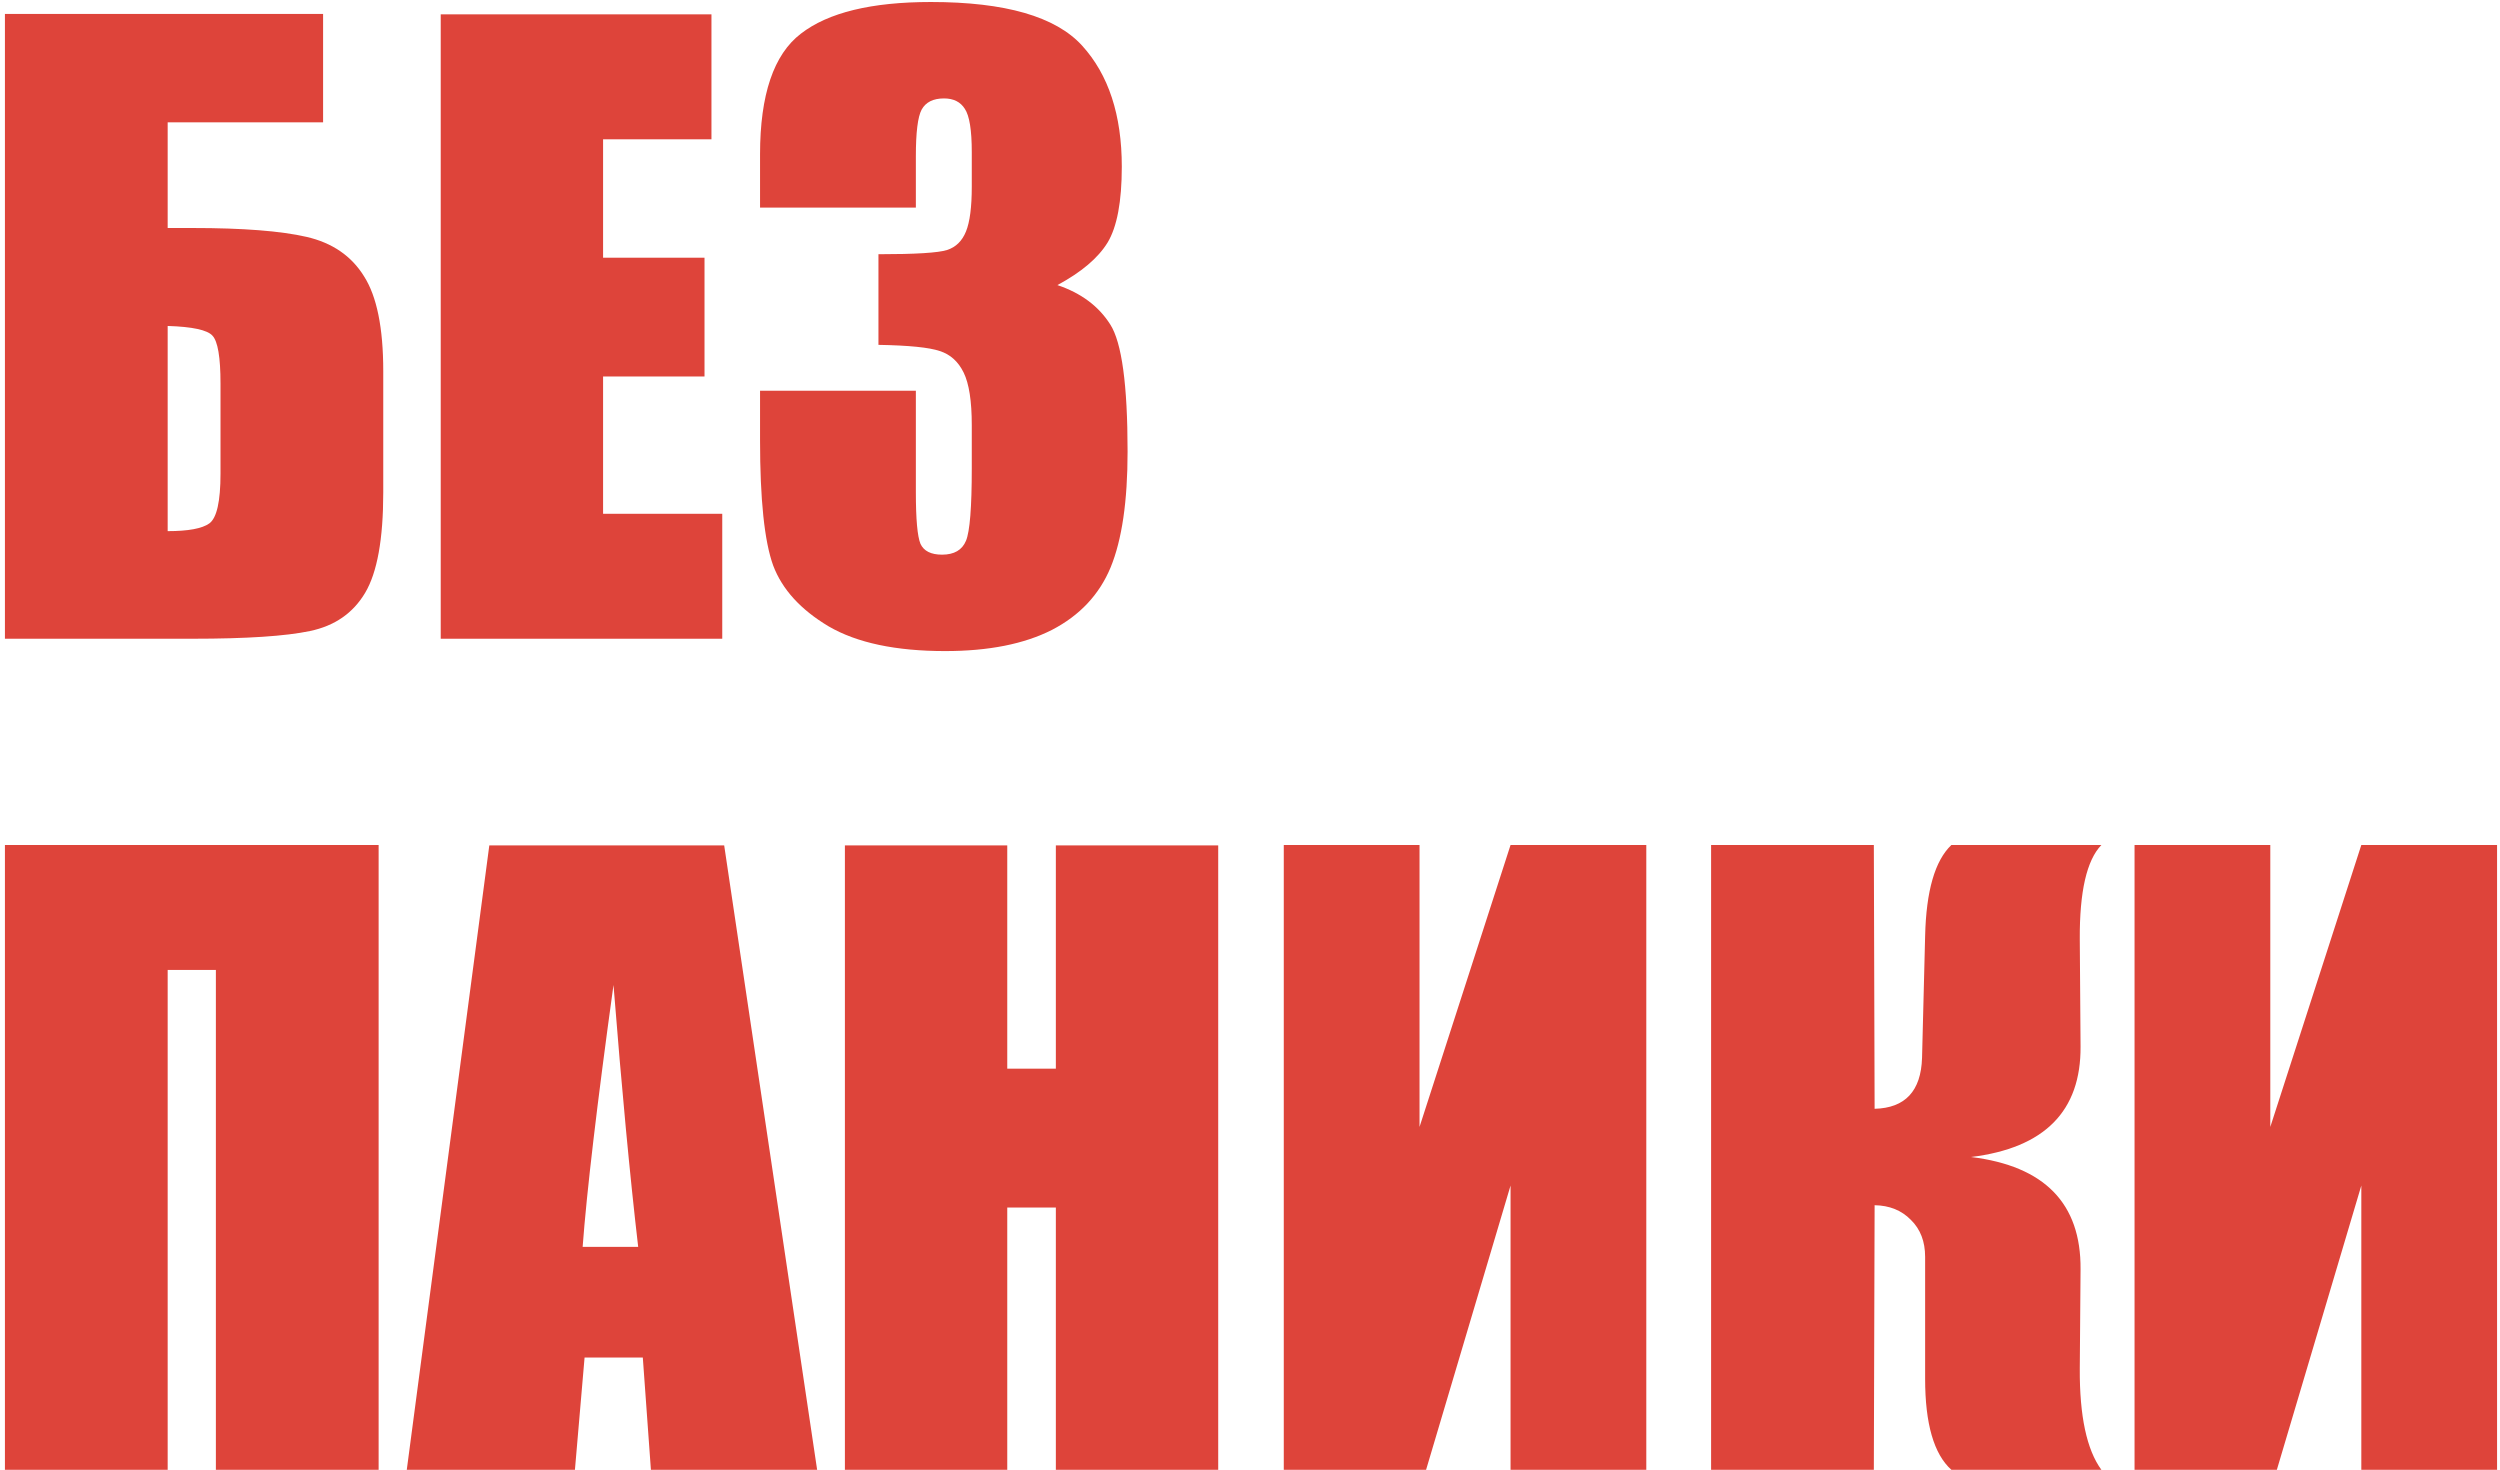 <?xml version="1.0" encoding="UTF-8"?> <svg xmlns="http://www.w3.org/2000/svg" width="364" height="214" viewBox="0 0 364 214" fill="none"> <path d="M363.573 214H343.808V172.616L331.51 214H310.79V123.033H330.556V164.081L343.808 123.033H363.573V214Z" fill="#DE443A"></path> <path d="M249.135 123.033H272.831L272.943 161.441C277.398 161.329 279.7 158.858 279.85 154.029L280.299 136.285C280.449 129.734 281.722 125.317 284.118 123.033H305.961C303.827 125.242 302.779 129.809 302.816 136.734L302.929 152.345C303.004 161.778 297.688 167.15 286.981 168.46C297.688 169.771 303.004 175.217 302.929 184.801L302.816 199.288C302.779 206.176 303.827 211.08 305.961 214H284.118C281.572 211.716 280.299 207.299 280.299 200.748V183.004C280.299 180.758 279.607 178.961 278.222 177.613C276.874 176.228 275.115 175.517 272.943 175.479L272.831 214H249.135V123.033Z" fill="#DE443A"></path> <path d="M239.701 214H219.936V172.616L207.638 214H186.918V123.033H206.684V164.081L219.936 123.033H239.701V214Z" fill="#DE443A"></path> <path d="M177.372 123.089V214H153.732V175.816H146.657V214H123.017V123.089H146.657V155.602H153.732V123.089H177.372Z" fill="#DE443A"></path> <path d="M105.441 123.089L118.974 214H94.772L93.593 197.66H85.114L83.71 214H59.227L71.244 123.089H105.441ZM92.919 181.544C91.721 171.249 90.523 158.54 89.325 143.417C86.929 160.786 85.432 173.495 84.833 181.544H92.919Z" fill="#DE443A"></path> <path d="M55.128 214H31.432V141.227H24.413V214H0.717V123.033H55.128V214Z" fill="#DE443A"></path> <path d="M153.957 41.508C157.401 42.669 159.965 44.578 161.649 47.236C163.334 49.856 164.176 56.033 164.176 65.766C164.176 72.991 163.353 78.606 161.706 82.612C160.058 86.58 157.213 89.612 153.17 91.709C149.127 93.767 143.943 94.797 137.616 94.797C130.429 94.797 124.776 93.599 120.658 91.203C116.578 88.77 113.882 85.812 112.572 82.331C111.299 78.812 110.663 72.729 110.663 64.082V56.894H133.349V71.662C133.349 75.593 133.573 78.101 134.022 79.186C134.509 80.235 135.557 80.759 137.167 80.759C138.926 80.759 140.087 80.085 140.648 78.737C141.21 77.39 141.491 73.871 141.491 68.181V61.892C141.491 58.41 141.098 55.865 140.312 54.255C139.525 52.645 138.365 51.597 136.83 51.11C135.295 50.586 132.319 50.287 127.902 50.212V37.016C133.292 37.016 136.624 36.81 137.897 36.398C139.17 35.987 140.087 35.088 140.648 33.703C141.21 32.318 141.491 30.147 141.491 27.189V22.136C141.491 18.954 141.154 16.857 140.48 15.847C139.844 14.836 138.833 14.331 137.448 14.331C135.875 14.331 134.79 14.873 134.191 15.959C133.629 17.007 133.349 19.272 133.349 22.753V30.222H110.663V22.473C110.663 13.788 112.647 7.929 116.615 4.897C120.583 1.827 126.891 0.292 135.539 0.292C146.357 0.292 153.694 2.408 157.55 6.638C161.406 10.868 163.334 16.745 163.334 24.27C163.334 29.361 162.641 33.048 161.256 35.331C159.871 37.578 157.438 39.637 153.957 41.508Z" fill="#DE443A"></path> <path d="M64.169 2.089H103.588V20.283H87.809V37.522H102.577V54.816H87.809V74.807H105.16V93H64.169V2.089Z" fill="#DE443A"></path> <path d="M55.802 71.718C55.802 78.494 54.922 83.361 53.163 86.318C51.404 89.275 48.727 91.128 45.133 91.877C41.577 92.626 35.887 93 28.063 93H0.717V2.033H47.042V17.812H24.413V33.198H28.063C35.363 33.198 40.884 33.628 44.628 34.489C48.371 35.35 51.16 37.259 52.995 40.217C54.866 43.137 55.802 47.741 55.802 54.03V71.718ZM32.106 68.967V55.827C32.106 52.009 31.713 49.688 30.927 48.864C30.178 48.041 28.007 47.573 24.413 47.46V77.334C27.408 77.334 29.429 76.959 30.477 76.21C31.563 75.424 32.106 73.01 32.106 68.967Z" fill="#DE443A"></path> </svg> 